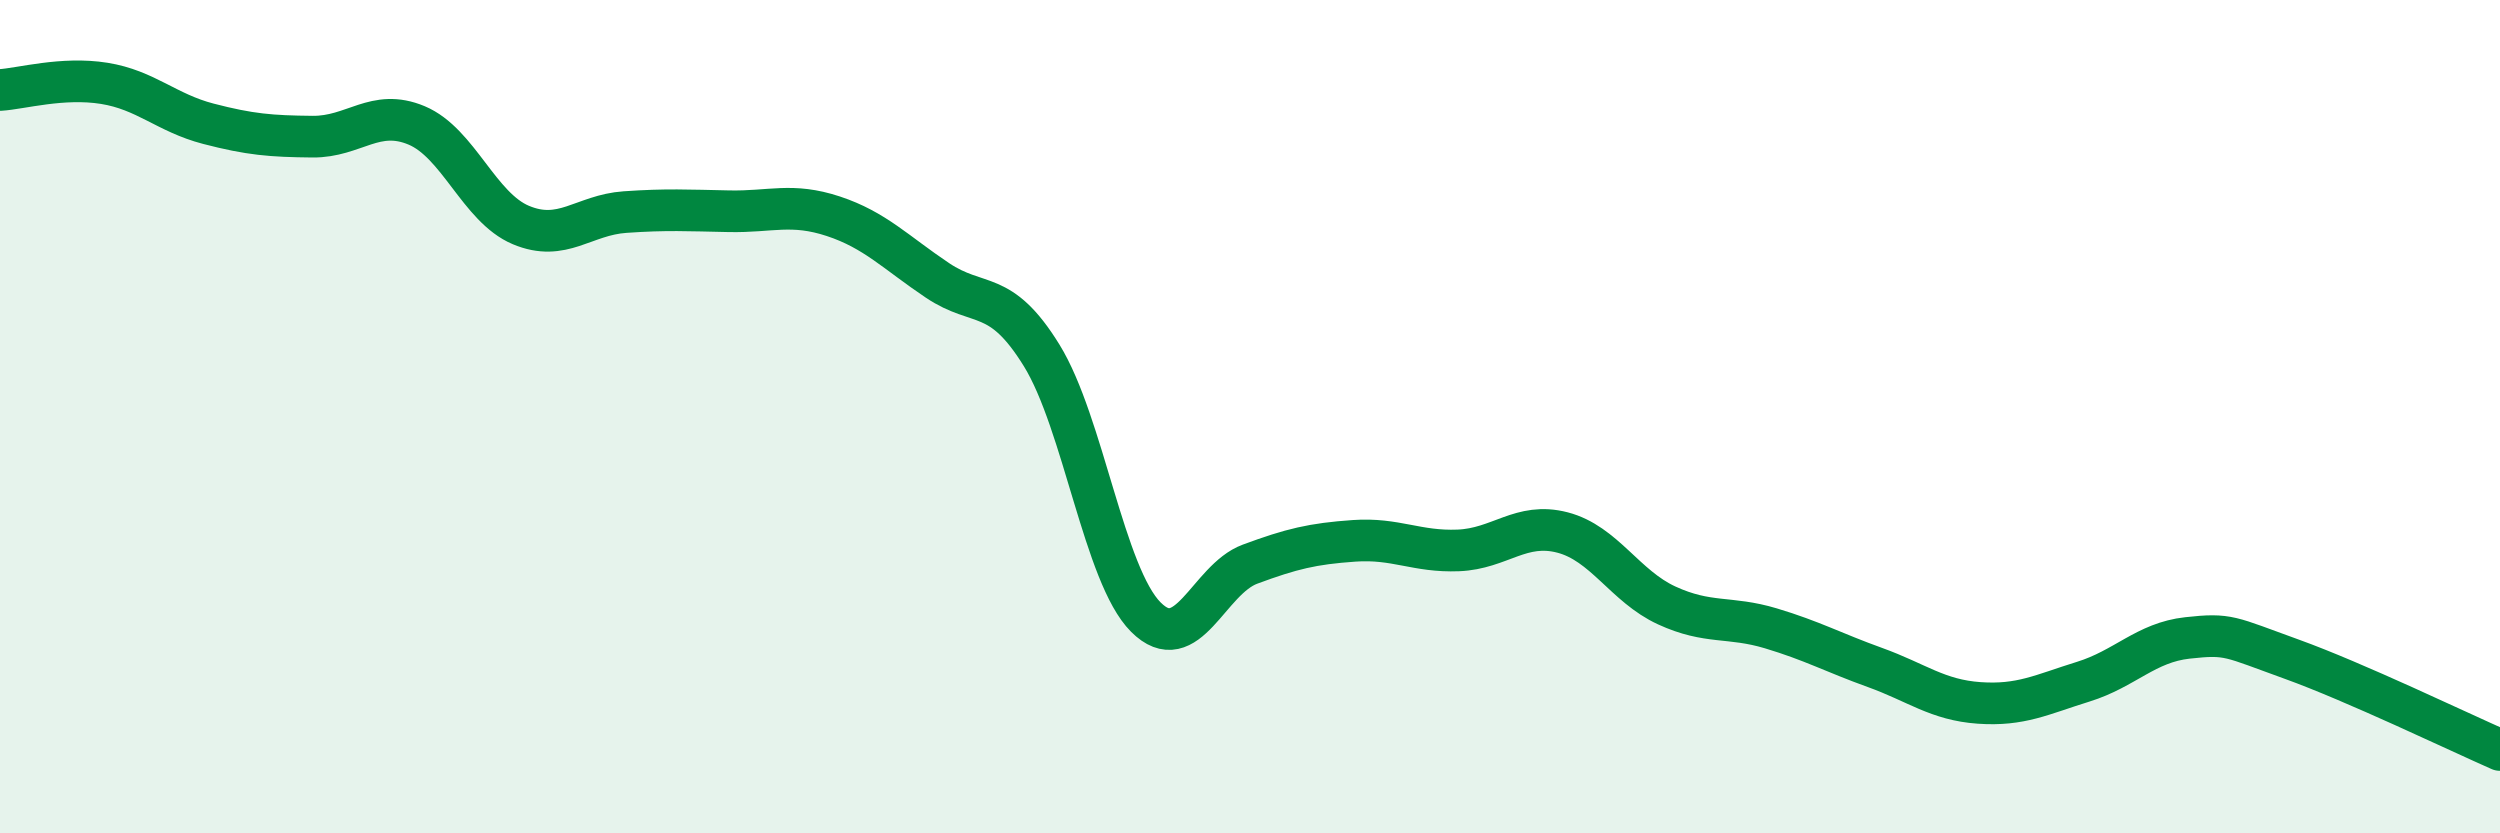 
    <svg width="60" height="20" viewBox="0 0 60 20" xmlns="http://www.w3.org/2000/svg">
      <path
        d="M 0,2.16 C 0.5,2.13 1.5,1.84 2.5,2 C 3.5,2.16 4,2.71 5,2.97 C 6,3.23 6.5,3.27 7.5,3.28 C 8.5,3.29 9,2.59 10,3.01 C 11,3.43 11.5,4.98 12.5,5.4 C 13.5,5.82 14,5.16 15,5.09 C 16,5.02 16.5,5.05 17.5,5.07 C 18.5,5.09 19,4.86 20,5.19 C 21,5.52 21.5,6.06 22.5,6.73 C 23.5,7.4 24,6.91 25,8.53 C 26,10.15 26.5,13.81 27.5,14.81 C 28.5,15.81 29,13.91 30,13.54 C 31,13.17 31.5,13.05 32.5,12.98 C 33.5,12.91 34,13.25 35,13.21 C 36,13.17 36.5,12.52 37.5,12.78 C 38.5,13.04 39,14.07 40,14.53 C 41,14.99 41.5,14.78 42.5,15.08 C 43.5,15.38 44,15.66 45,16.02 C 46,16.38 46.5,16.8 47.5,16.87 C 48.5,16.94 49,16.67 50,16.36 C 51,16.05 51.5,15.42 52.5,15.31 C 53.5,15.2 53.5,15.28 55,15.82 C 56.5,16.36 59,17.56 60,18L60 20L0 20Z"
        fill="#008740"
        opacity="0.1"
        stroke-linecap="round"
        stroke-linejoin="round"
      />
      <path
        d="M 0,2.16 C 0.5,2.13 1.5,1.84 2.5,2 C 3.5,2.16 4,2.71 5,2.97 C 6,3.23 6.5,3.27 7.5,3.28 C 8.5,3.29 9,2.59 10,3.01 C 11,3.43 11.5,4.98 12.5,5.4 C 13.5,5.82 14,5.16 15,5.09 C 16,5.02 16.5,5.05 17.5,5.07 C 18.5,5.09 19,4.86 20,5.19 C 21,5.52 21.5,6.06 22.5,6.73 C 23.5,7.4 24,6.91 25,8.53 C 26,10.15 26.5,13.81 27.5,14.81 C 28.5,15.81 29,13.91 30,13.54 C 31,13.17 31.5,13.05 32.5,12.98 C 33.5,12.91 34,13.25 35,13.21 C 36,13.17 36.5,12.52 37.5,12.78 C 38.5,13.04 39,14.07 40,14.53 C 41,14.99 41.5,14.78 42.5,15.08 C 43.5,15.38 44,15.66 45,16.02 C 46,16.38 46.5,16.8 47.5,16.87 C 48.5,16.94 49,16.67 50,16.36 C 51,16.05 51.5,15.42 52.5,15.31 C 53.5,15.2 53.5,15.28 55,15.82 C 56.5,16.36 59,17.56 60,18"
        stroke="#008740"
        stroke-width="1"
        fill="none"
        stroke-linecap="round"
        stroke-linejoin="round"
      />
    </svg>
  